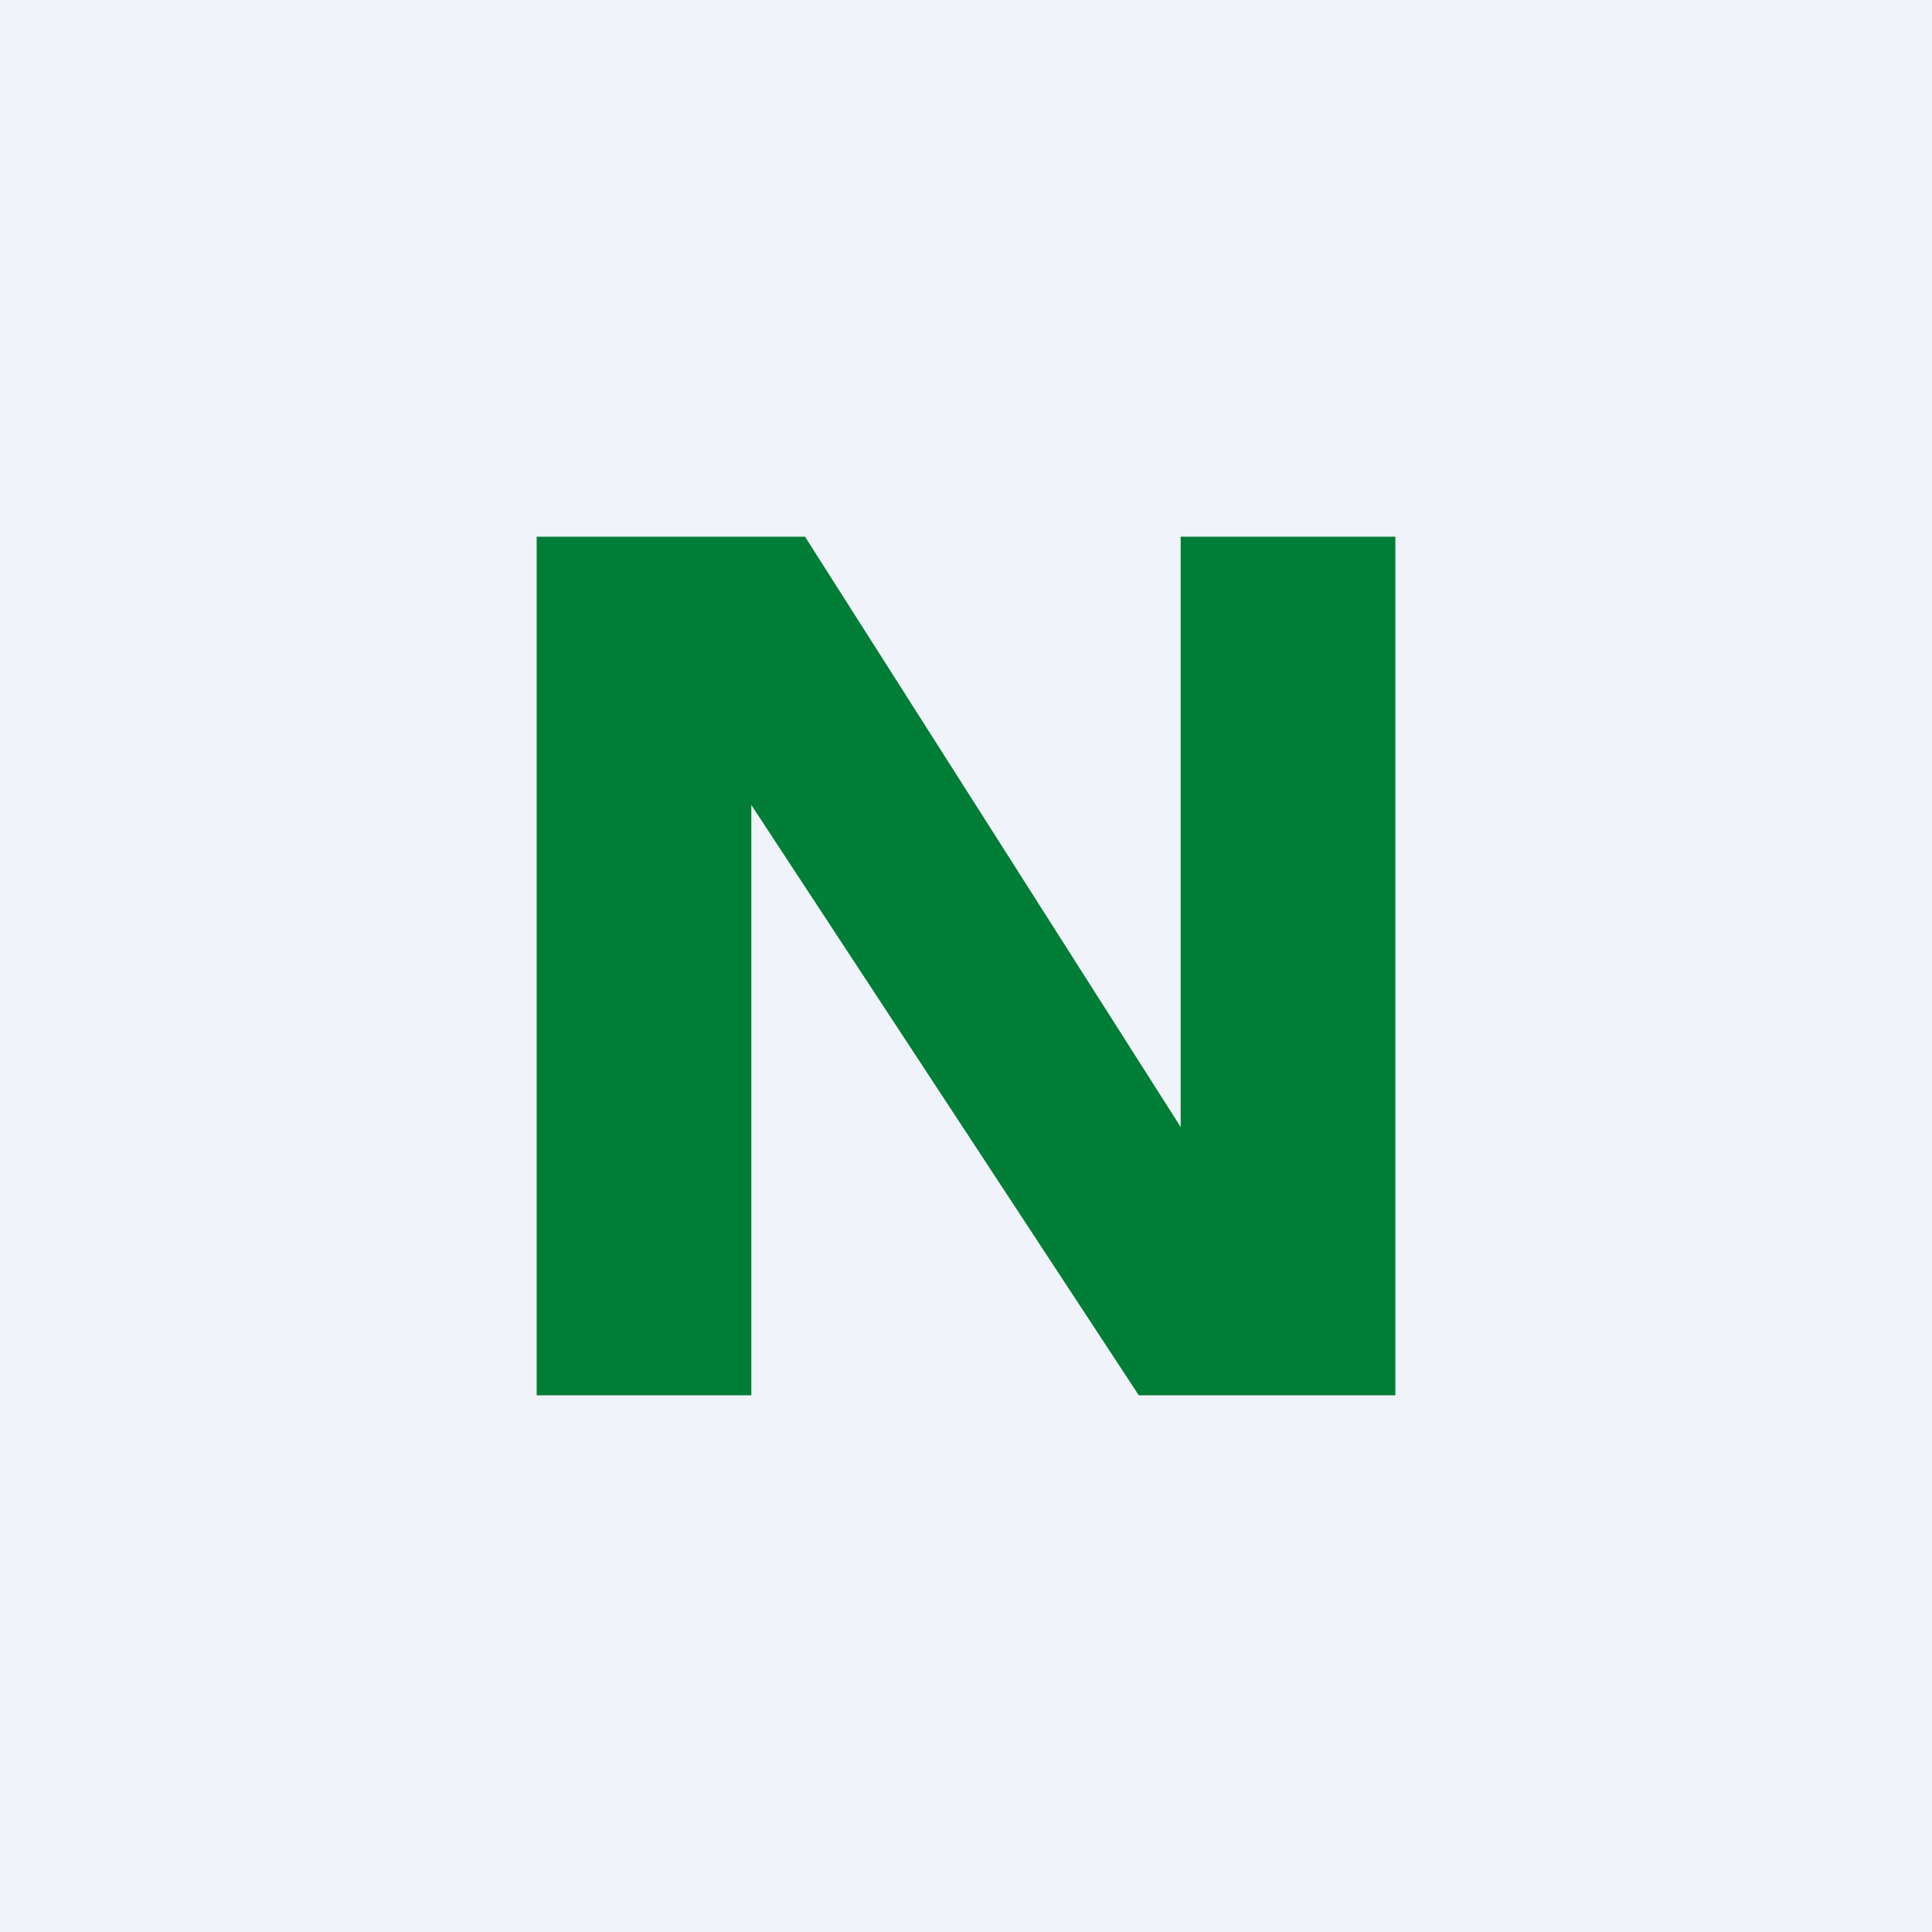 <svg width="360" height="360" viewBox="0 0 360 360" fill="none" xmlns="http://www.w3.org/2000/svg">
<rect x="0" y="0" width="360" height="360" fill="#333333" stroke="none"/>
<g clip-path="url(#clip0_1830_16963)">
<path d="M0 0H360V360H0V0Z" fill="#F0F3FA"/>
<path d="M140 150L212.2 260H260V100H220V210L150 100H100V260H140V150Z" fill="#007D36"/>
</g>
<defs>
<clipPath id="clip0_1830_16963">
<rect width="360" height="360" fill="white"/>
</clipPath>
</defs>
</svg>
